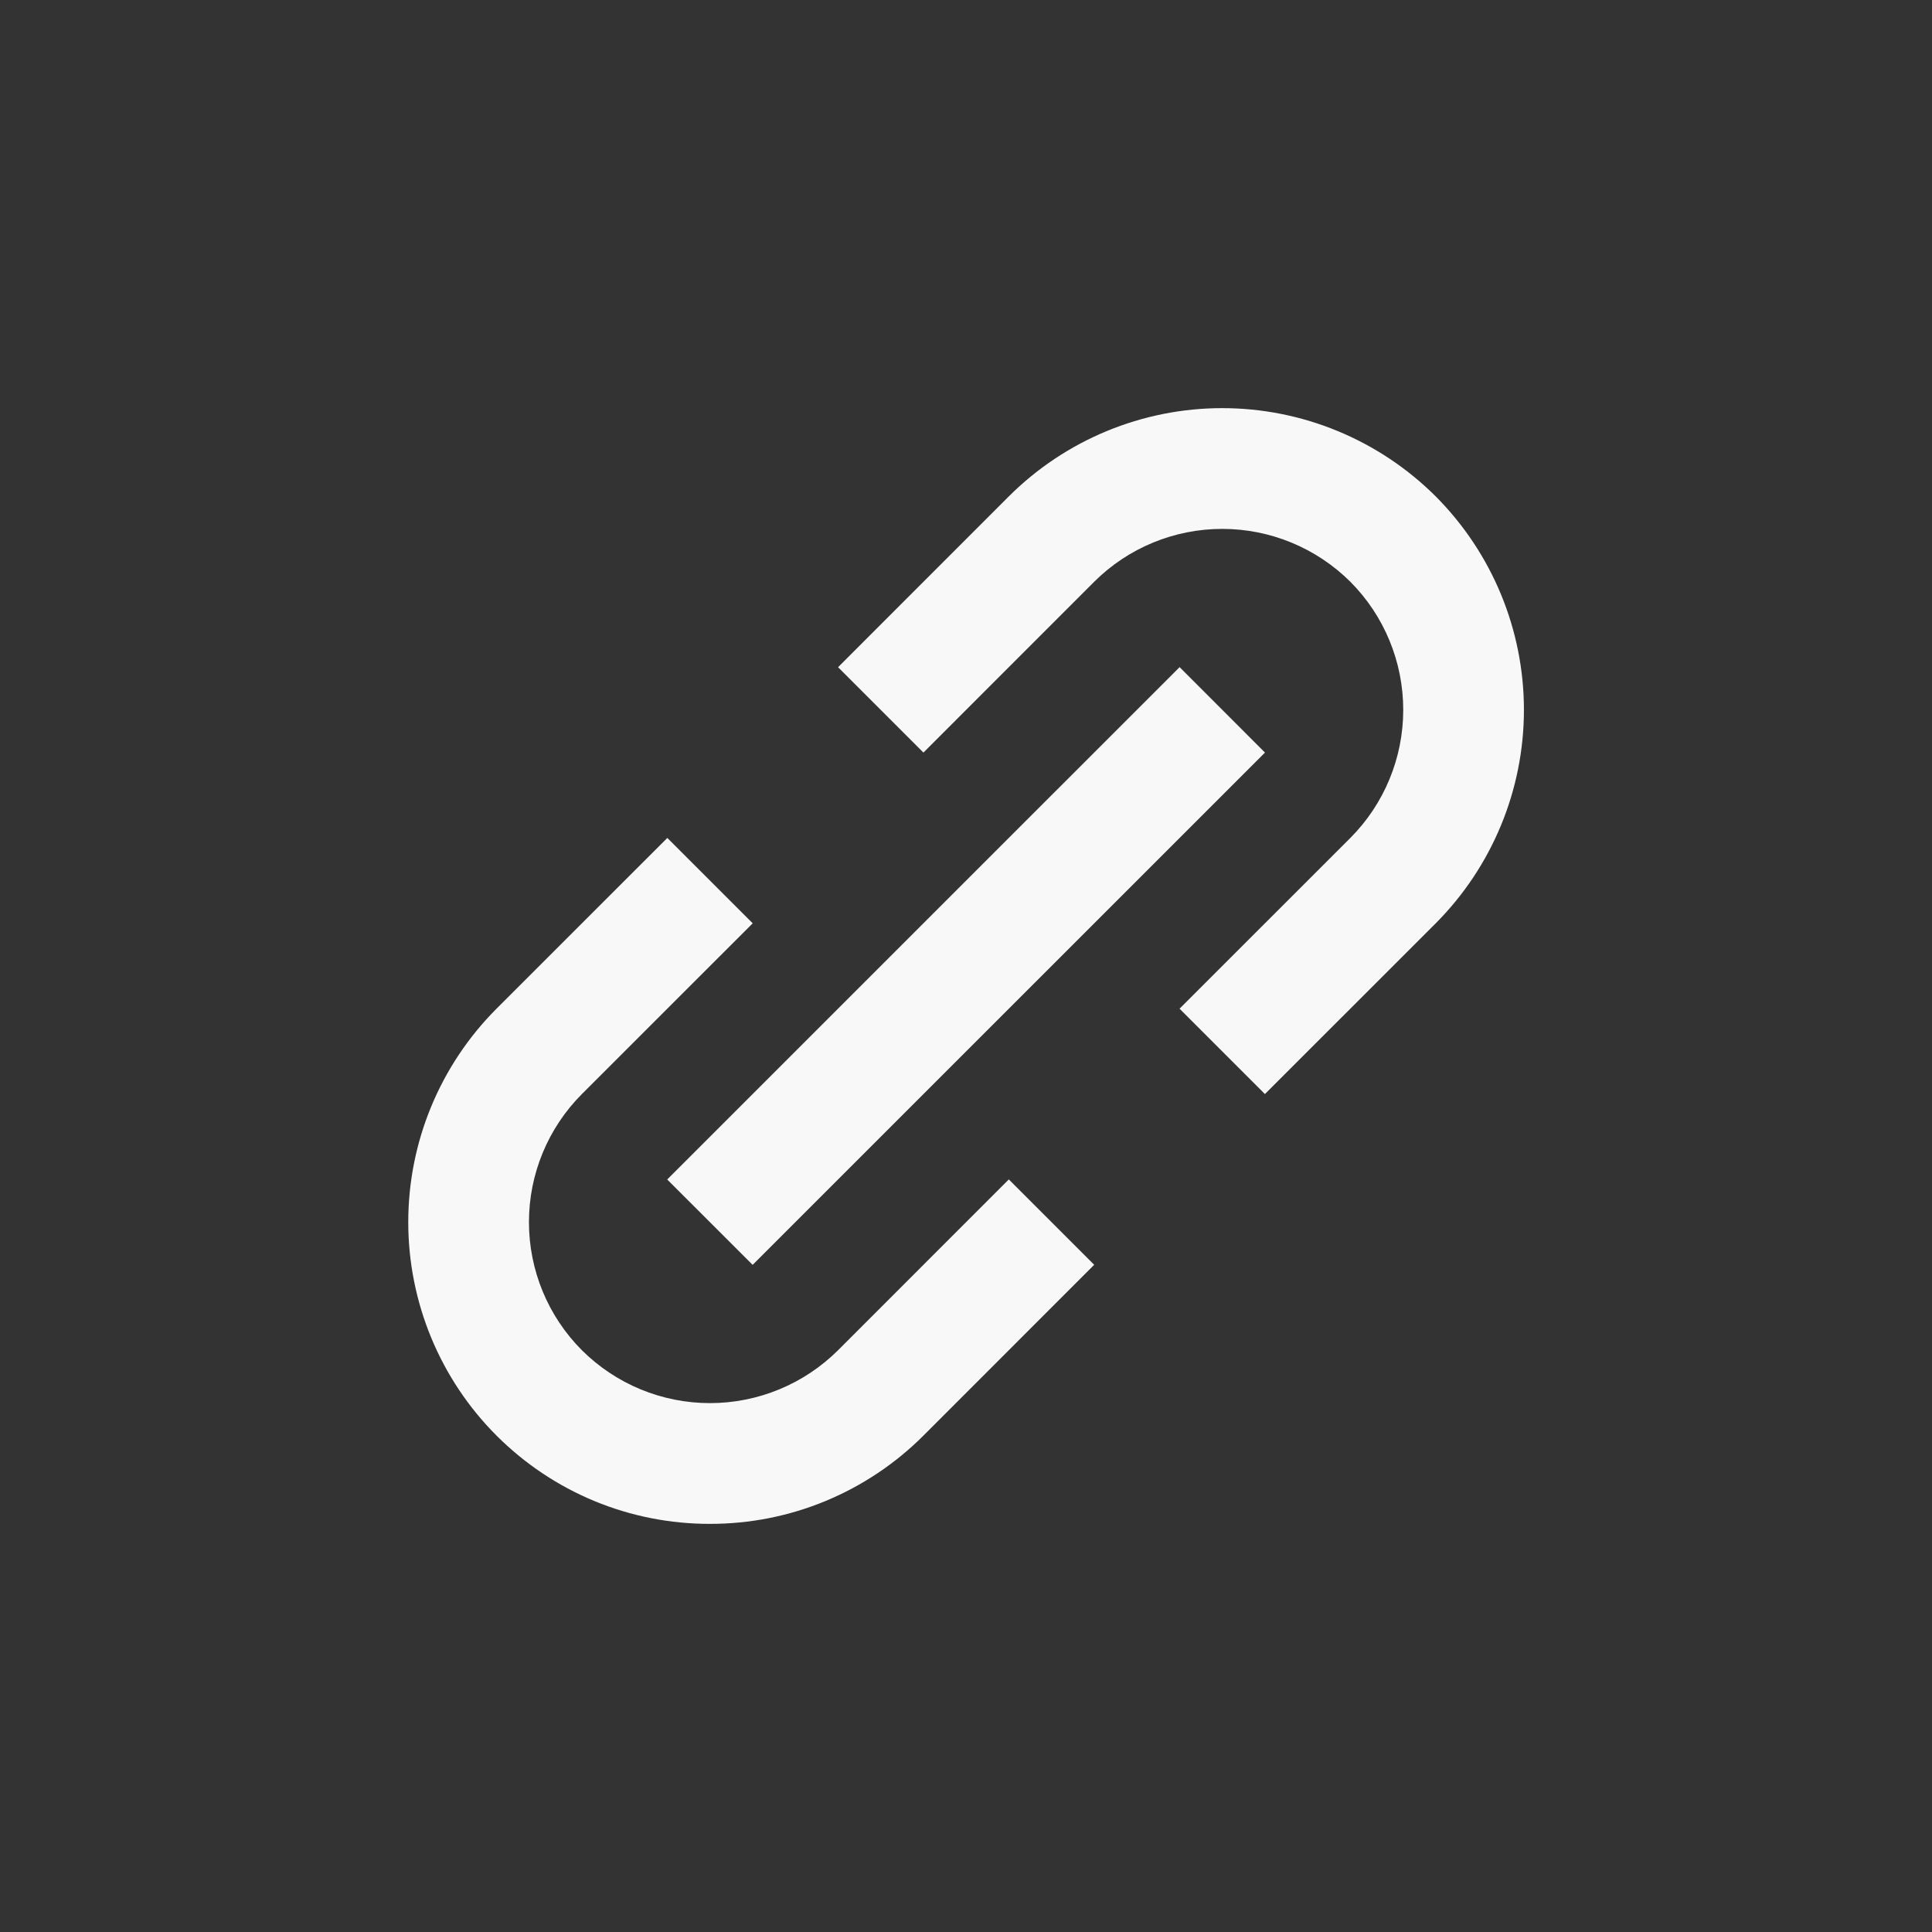 <svg width="32" height="32" viewBox="0 0 32 32" fill="none" xmlns="http://www.w3.org/2000/svg">
<rect x="0" y="0" width="32" height="32" fill="#333333" stroke="none"/>
<path d="M8.224 23.778C8.688 24.242 9.239 24.611 9.845 24.862C10.452 25.113 11.102 25.241 11.759 25.24C12.415 25.241 13.066 25.113 13.672 24.862C14.279 24.611 14.831 24.242 15.295 23.778L18.123 20.949L16.709 19.535L13.881 22.364C13.317 22.925 12.554 23.24 11.759 23.24C10.964 23.24 10.201 22.925 9.638 22.364C9.076 21.801 8.761 21.038 8.761 20.242C8.761 19.447 9.076 18.684 9.638 18.121L12.467 15.293L11.053 13.879L8.224 16.707C7.287 17.645 6.762 18.917 6.762 20.242C6.762 21.568 7.287 22.84 8.224 23.778ZM23.78 15.293C24.715 14.354 25.241 13.083 25.241 11.758C25.241 10.432 24.715 9.161 23.78 8.222C22.841 7.286 21.57 6.76 20.244 6.76C18.919 6.76 17.647 7.286 16.709 8.222L13.881 11.051L15.295 12.465L18.123 9.636C18.686 9.075 19.449 8.76 20.244 8.76C21.039 8.76 21.802 9.075 22.366 9.636C22.927 10.199 23.242 10.962 23.242 11.758C23.242 12.553 22.927 13.316 22.366 13.879L19.537 16.707L20.951 18.121L23.78 15.293Z" fill="#F8F8F8"/>
<path d="M12.466 20.95L11.051 19.536L19.538 11.05L20.952 12.465L12.466 20.95Z" fill="#F8F8F8"/>
</svg>
